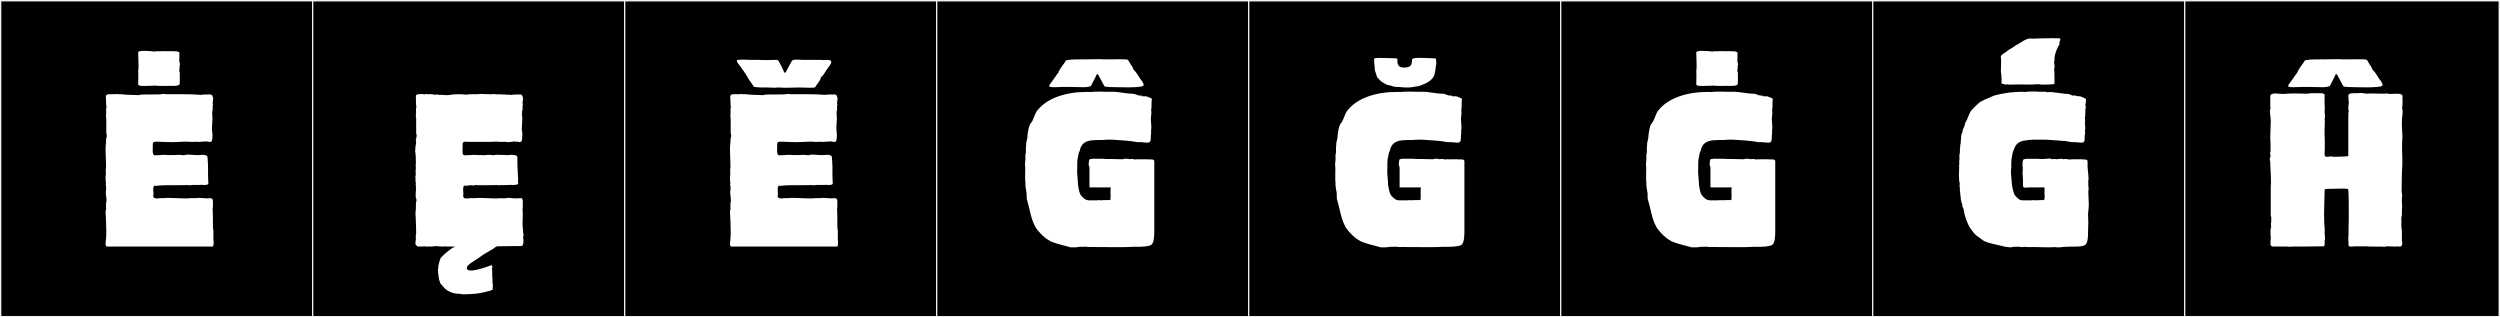 <?xml version="1.0" encoding="utf-8"?>
<!-- Generator: Adobe Illustrator 16.0.4, SVG Export Plug-In . SVG Version: 6.00 Build 0)  -->
<!DOCTYPE svg PUBLIC "-//W3C//DTD SVG 1.1//EN" "http://www.w3.org/Graphics/SVG/1.1/DTD/svg11.dtd">
<svg version="1.1" id="Layer_1" xmlns="http://www.w3.org/2000/svg" xmlns:xlink="http://www.w3.org/1999/xlink" x="0px" y="0px"
	 width="1891px" height="240px" viewBox="0 0 1891 240" enable-background="new 0 0 1891 240" xml:space="preserve">
<rect x="0" y="0" width="1891" height="240" fill="#808080" stroke="none"/>
<g>
	<rect y="1" width="238" height="239"/>
	<g>
		<path fill="#F2F2F2" d="M238,1v238H1V1H238 M239,0H0v240h239V0L239,0z"/>
	</g>
</g>
<g>
	<rect x="236" y="1" width="238" height="239"/>
	<g>
		<path fill="#F2F2F2" d="M474,1v238H237V1H474 M475,0H236v240h239V0L475,0z"/>
	</g>
</g>
<g>
	<rect x="472" y="1" width="238" height="239"/>
	<g>
		<path fill="#F2F2F2" d="M710,1v238H473V1H710 M711,0H472v240h239V0L711,0z"/>
	</g>
</g>
<g>
	<rect x="708" y="1" width="238" height="239"/>
	<g>
		<path fill="#F2F2F2" d="M946,1v238H709V1H946 M947,0H708v240h239V0L947,0z"/>
	</g>
</g>
<g>
	<rect x="944" y="1" width="238" height="239"/>
	<g>
		<path fill="#F2F2F2" d="M1182,1v238H945V1H1182 M1183,0H944v240h239V0L1183,0z"/>
	</g>
</g>
<g>
	<rect x="1180" y="1" width="238" height="239"/>
	<g>
		<path fill="#F2F2F2" d="M1418,1v238h-237V1H1418 M1419,0h-239v240h239V0L1419,0z"/>
	</g>
</g>
<g>
	<rect x="1416" y="1" width="238" height="239"/>
	<g>
		<path fill="#F2F2F2" d="M1654,1v238h-237V1H1654 M1655,0h-239v240h239V0L1655,0z"/>
	</g>
</g>
<g>
	<rect x="1652" y="1" width="238" height="239"/>
	<g>
		<path fill="#F2F2F2" d="M1890,1v238h-237V1H1890 M1891,0h-239v240h239V0L1891,0z"/>
	</g>
</g>
<g>
	<path fill="#FFFFFF" d="M111.846,71.431h5.55c2.035,0,4.069,0,5.92-0.37c1.295,0.186,3.515,0.186,5.734,0.186h5.55h3.886
		c4.439,0,9.435,0.185,14.06,0.555v-0.186c1.479,0,3.515-0.369,4.81,0c0-0.185,0.186-0.185,0.186,0
		c0.925-0.74,3.33,0.186,3.145,1.11c0.37,0.556,0.555,1.11,0.555,1.851c0,1.109-0.369,2.219-0.369,3.329c0,0.37,0,0.74,0.185,1.11
		c0,0.37,0,0.74-0.185,0.925v2.22c0,0.555,0,1.665-0.37,2.035v2.405c0.185,0.925,0.185,2.034,0.185,3.145
		c0,2.591-0.37,5.181-0.37,7.771c0,1.109,0.186,2.22,0.37,3.33v2.404c-0.185,1.11,0.37,4.625-2.405,4.07
		c-0.925-0.186-1.664-0.37-2.404-0.37c-1.851,0-3.516,0.37-5.365,0.37c-0.74,0-1.479,0-2.22-0.186c-0.186,0-0.37,0.186-0.74,0.186
		h-4.255c-0.37,0-0.555-0.186-0.925-0.186h-2.775c-3.145,0.186-6.29,0.37-9.62,0.37c-3.885,0-7.77-0.185-11.47-0.37
		c-1.479,0-2.96,0.186-2.96,1.851v3.145c-0.185,1.665-0.185,5.365,1.48,5.365c2.59,0,4.995-0.37,7.215-0.37
		c0.925,0,1.85,0,2.775,0.186h2.404h1.11c1.665,0,3.515-0.186,5.18-0.186c1.11,0,2.22,0.186,3.33,0.37
		c0.925-0.37,2.035-0.556,3.33-0.556c2.035,0,4.255,0.371,5.92,0.371h2.96c0.555-0.186,1.295-0.186,2.035-0.186
		c1.85,0,3.699,0.37,3.699,2.035c0,1.109,0.37,4.994,0.37,6.289v6.846c0,2.22,0.186,4.07,0.186,5.92
		c1.109,1.85-3.7,2.035-5.365,1.48c-0.185,0.185-0.185,0.185-0.37,0.185H145.7c-0.186,0-0.925,0.185-1.11,0.185h-2.96v-0.185
		c0,0.185-4.81,0.185-5.92,0.185h-8.51c-3.515,0.186-5.365,0-9.065,0.555c-0.555,0-1.109-0.185-1.295-0.369
		c-0.739,0.925-0.925,2.035-0.925,2.959c0,1.111,0.186,2.035,0.186,3.33c0,0.556,0,1.11-0.186,1.666
		c-0.185,2.22,3.146,2.035,4.995,1.664h3.33c1.11-0.185,2.22-0.185,3.515-0.185c3.7,0,8.14,0.37,10.73,0.37h4.439
		c0.186,0,0.37-0.186,0.74-0.186h4.995c0.739-0.185,1.295-0.185,2.035-0.185c1.85,0,3.699,0.37,5.55,0.37
		c0.739,0,1.479,0,2.22-0.186c1.479,0,2.59,0.371,2.59,2.221v4.255c-0.185,0.739-0.185,1.479-0.185,2.22
		c0,1.48,0.185,3.145,0.185,4.625v8.695c0.37,1.479,0.37,2.774,0.37,4.254v3.886c0,0.925,0,2.034,0.185,3.145
		c0,1.479-0.185,3.146-0.555,3.33H80.766c-0.74-0.37-0.925-1.11-0.925-2.22c0-1.295,0.37-2.96,0.37-3.885
		c0.185-1.851,0.185-3.885,0.185-5.92c0-4.811-0.37-9.99-0.555-14.245c0-0.556,0.185-1.295,0.37-1.851v-4.994
		c0.185-0.555,0.37-1.11,0.37-1.85c0-1.851-0.556-3.886-0.556-5.92c0-0.74,0-1.666,0.37-2.406c-0.185-0.185-0.185-0.185-0.185-0.369
		v-2.405c-0.74-0.37,0.37-1.85-0.186-2.405c0-1.295-0.185-2.59-0.185-3.885c0-0.74,0-1.479,0.37-2.22
		c-0.186,0-0.186-0.185-0.186-0.37v-2.96c0.186-1.295,0.186-2.774,0.186-4.069c0-3.885-0.37-7.771-0.37-11.471
		c0-1.85,0.185-3.699,0.37-5.55V105.1c0-0.369,0.185-0.555,0.37-0.555c0-0.74,0-1.295,0.185-1.85v-0.555
		c-0.37-0.926-0.37-2.035-0.37-3.146V95.48v-5.92c0-0.37-0.185-0.555-0.185-0.926v-2.959c0-0.186,0-0.37,0.185-0.37
		c-0.185-1.11-0.37-3.146,0.186-4.07c-0.556-2.59-0.186-5.735-0.556-8.14c0.186-1.665,1.48-1.85,3.146-1.85h3.145
		c0.74,0,1.295,0,1.851-0.186c0.369,0,0.739,0,0.739,0.186h2.96c4.44,0.739,8.325,0.369,12.766,0.739
		C106.851,71.431,109.256,71.431,111.846,71.431z M104.782,50.123c0-3.312-0.273-9.23-0.273-10.35c0-1.117,2.144-1.312,4.855-1.312
		c3.063,0,6.593,0.375,7.405,0.543c1.112-0.15,2.237-0.43,3.364-0.203c0.968-0.09,1.905-0.117,2.834-0.117
		c1.477,0,2.933,0.07,4.457,0.07c1.025,0,3.834-0.079,4.729,0.029c0.852,0.104,2.101-0.07,2.399,0.48
		c0.606-0.03,1.134,0.094,1.134,0.582c0,0.342,0.039,3.271-0.021,3.605c0.043,0.846-0.238,3.182,0.157,4.012
		c0.683,1.43,0.063,1.983-0.031,2.613c0.293,0.328-0.616,4.444,0.164,4.444c-0.006,0.323-0.009,0.656-0.009,0.997
		c0,1.541,0.053,3.236,0.053,4.82c0,0.907-0.018,1.777-0.071,2.562c0.153,0.849-0.377,1.603-1.375,1.552
		c-0.299,0.552-1.548,0.379-2.399,0.481c-0.889,0.106-3.719,0.03-4.729,0.03c-1.675,0-3.38,0.039-5.048,0.039
		c-1.955,0-3.859-0.055-5.607-0.29c-0.81,0.168-1.733,0.192-2.675,0.192c-0.374,0-0.75-0.004-1.124-0.004
		c-0.689,0-1.368,0.013-1.997,0.086c-0.303,0.035-0.814,0.057-1.421,0.057c-2.416,0-5.042-0.045-5.042-1.339
		c0-1.572,0.087-6.997,0.12-7.243c-0.052-1.131-0.187-3.25,0.052-4.212C104.755,51.959,104.782,51.172,104.782,50.123z
		 M110.204,38.719c-0.015,0.004-0.018,0.006-0.018,0.006C110.192,38.725,110.198,38.721,110.204,38.719z"/>
	<path fill="#FFFFFF" d="M388.969,186.129l-12.949,0.186c-0.74,0-2.775,1.664-3.146,2.035c-0.185,0-3.329,1.85-3.515,2.034
		l-3.515,2.035c-2.035,1.479-6.476,4.625-8.695,5.92c-2.96,1.851-4.069,3.146-4.069,4.44s1.295,1.85,3.145,1.85
		c5.18,0,15.54-4.07,15.54-4.07c0.555,0,0.925,2.035,0.37,2.405v0.74c0.185,0.185,0.185,0.925,0.185,1.11v4.81l0.186,0.37v3.885
		l0.185,0.185c0,0.74,0.37,3.146-0.185,3.7l0.185,0.186l-0.185,0.185c0.185,0.185,0.369,0.555,0.185,0.739
		c0,1.11-11.655,3.33-13.32,3.33l-2.959,0.186c-1.11,0-2.961,0.186-3.886,0.186h-2.59c-0.925,0-1.665-0.371-2.59-0.371
		c-4.81,0-9.435-1.85-12.395-5.734c-0.925-1.295-2.22-1.85-2.22-3.516l-0.186-0.185v-0.185l-0.185-0.186l-0.37-1.85
		c0-0.555-0.74-4.255-0.556-4.255c-0.185-0.185,0-2.035-0.185-2.035c0.185-1.11,0.37-2.405,0.37-3.515l0.185-0.37
		c0-0.37,0.186-0.556,0.186-0.925l0.37-1.85h0.185v-0.371l0.186-0.185c0-0.556,0.555-2.22,1.109-2.405
		c0.74-0.555,1.85-2.22,4.811-4.439c2.774-2.221,2.959-2.59,5.92-3.7c-0.74,0.185-1.665,0-2.221,0h-4.995
		c-0.185,0-0.369-0.185-0.555-0.185c-0.74,0-1.479,0.185-2.035,0.185c-1.85,0-3.699-0.37-5.55-0.37c-0.74,0.186-1.85,0.37-2.59,0.37
		h-2.96c-0.185,0.185-1.295,0-1.85-0.185v0.185c-0.186,0-0.186,0-0.37-0.185h-0.555c-0.37,0.369-0.37,0.185-0.37,0
		c-1.11,0.185-2.591,0.369-3.33,0c-0.74,0.74-1.851-0.186-2.035-0.555c-1.665-0.556-0.555-3.516-0.555-5.365
		c-0.186,0-0.186-3.146,0.185-3.7c0-4.255-0.185-8.325-0.37-12.58c0-0.925-0.37-2.59,0-3.33c-0.37-0.37,0.186-1.665,0.186-2.405
		v-4.994c0-0.37,0.37-0.555,0.37-0.926v-1.85c-0.186-0.185-0.37-0.369-0.186-0.74c-0.37-0.185-0.37-1.295-0.37-2.59
		c0-1.85,0.186-3.885,0.37-4.07c-0.185-0.185-0.185-0.185-0.185-0.369v-2.405c-0.556,0,0.37-2.405-0.186-2.405
		c0-0.925-0.37-2.959,0-3.33c-0.555-0.555,0-2.034,0.186-2.774c-0.186,0-0.186-0.185-0.186-0.37v-2.96
		c0-0.555,0.186-0.925,0.186-1.479c0-0.37-0.186-0.926-0.186-1.48c0-0.925,0.186-2.035,0.186-2.96c0-1.665-0.186-3.885-0.186-5.92
		h-0.185v-1.479c-0.37-0.555-0.186-1.666,0-2.405c-0.37-0.74,0.185-1.665,0.185-2.405s0.186-1.479,0.37-2.404
		c0-0.186-0.185-0.371-0.185-0.556V105.1c0-0.369,0.185-0.555,0.37-0.555c0-0.74,0-1.295,0.185-1.85v-0.555
		c-0.37-0.926-0.37-2.035-0.37-3.146V95.48v-5.92c0-0.37-0.185-0.555-0.185-0.926v-2.959c0-0.186,0-0.37,0.185-0.37
		c-0.185-1.11-0.37-3.146,0.186-4.07c-0.37-2.22-0.37-4.81-0.37-7.215c0-2.035-0.186-2.59,2.22-2.774
		c0.555,0,3.33-0.371,3.885,0.185h0.186c0.185-0.185,2.22-0.556,2.404-0.185h2.96c0.74,0,1.48,0.185,2.22,0.369
		c1.11,0,2.96-0.369,3.7,0.186h0.74c0.185-0.186,1.295-0.37,1.295,0c1.665,0,3.145,0.185,4.81,0.185
		c0.186-0.185,0.556-0.185,0.926-0.185c2.22-0.37,4.625-0.555,7.029-0.555c2.035,0,4.07,0.185,5.92,0.369
		c1.851-0.369,3.7-0.369,5.55-0.369h3.33c0-0.186,0.74-0.186,1.851-0.186c2.22,0,5.364,0.186,5.364,0.186h3.885
		c0.556-0.371,2.035,0,2.591,0.185c1.664-0.37,2.774,0,4.255,0c1.109,0,2.404,0,3.515,0.185c0.555,0,3.145,0,3.7,0.186h0.555v-0.186
		c0.555,0,2.035-0.185,2.22,0c0.186-0.185,1.665-0.369,2.035,0c0-0.185,0.186-0.185,0.186,0h0.555c0.925-0.74,2.774,0.186,2.59,1.11
		c1.11,1.11,0.185,3.7,0.185,4.995c0.186,0.555,0.37,1.85,0,2.22v2.22c0,0.555,0,1.665-0.37,2.035v2.405h-0.185
		c0,0.555,0.37,1.11,0.37,2.774c0,3.146-0.37,6.846-0.37,7.771c-0.185,1.479,0.37,2.405,0.37,3.7v2.404c0,0,0,0.186-0.186,0.186
		c0.37,2.59-0.369,4.994-3.145,3.699c-0.74,0.186-2.035,0-2.59-0.185c-0.37,0-2.96,0.555-4.81,0.555c-0.74,0-1.296,0-1.665-0.37
		c-0.186,0-0.37,0.186-0.74,0.186h-4.255c-0.37,0-0.556-0.186-0.925-0.186h-2.775c-1.11,0-1.479,0.186-2.405,0.186H354.93
		c-2.035,0-4.995-0.926-4.995,1.665v3.145c0,2.035-0.555,4.625,0.925,5.181c0,0,0.37,0,0.556,0.185c2.59,0,4.995-0.37,7.399-0.37
		c0.74,0,1.665,0,2.59,0.186h2.405c0.555-0.186,1.665,0,2.22,0.185c0.74-0.185,2.221-0.37,3.7-0.37s2.96,0.186,3.7,0.37
		c0.555-0.556,4.069-0.37,5.18-0.37c0.74,0,3.515,0.186,4.07,0.186h2.96c0.555-0.556,2.774,0,3.515,0
		c1.295,0.185,2.22,0.555,2.22,1.85v5.55l0.37,7.585c0,1.665,0.186,3.33,0.186,4.625h-0.186c0,0,0.186,0.369,0.186,0.74h-0.186
		c0.186,0.185,0.186,0.369,0.186,0.555h-0.186c1.295,1.295-1.665,1.665-2.775,1.665v-0.185l-0.185,0.185
		c-0.74,0-1.85,0.185-2.22-0.185c-0.186,0.185-0.186,0.185-0.37,0.185l-6.104,0.185c-0.186,0-0.186-0.185-0.37-0.185
		c-0.186,0-0.556,0.185-0.74,0.185h-2.96v-0.185c0,0.185-4.811,0.185-5.92,0.185h-8.51c-0.186,0-1.665,0-1.851-0.185
		c-0.925,0.185-0.555,0.555-1.295,0.37c-0.739,0-1.85,0-2.59-0.186c-0.74,0.186-4.069,0.74-4.625,0.186
		c-0.925,0.555-0.925,3.145-0.925,3.145c0,0.555,0.186,2.59,0.186,3.145c0,0.74-0.556,2.775,0.739,3.33
		c1.11,0.371,2.22,0.186,3.516,0.186c0.185-0.186,0.369-0.186,0.555-0.186h3.33c1.109,0,2.59-0.185,4.069-0.185
		c3.7,0,7.585,0.37,10.175,0.37h4.44c0.185,0,0.37-0.186,0.74-0.186c1.665,0,3.33,0.371,4.994,0c0.556-0.185,1.11-0.185,1.665-0.185
		c1.665,0,3.7,0.37,4.811,0.37c1.295,0,2.96,0,4.439-0.186c1.11-0.185,1.48,1.48,1.48,2.221v4.255c0,0.925-0.186,1.665-0.186,2.59
		c0.186,1.479,0.186,2.96,0.186,4.255c0,2.035-0.186,3.885-0.186,5.92c0,0.925,0,1.85,0.186,2.775c0.185,0.739,0,2.959,0.37,3.885
		h-0.186v0.369c0.556,0.556,0.37,2.961,0,3.516c0.37,0.74,0.556,4.81-0.185,5.365c0.185,1.295-1.48,1.109-3.33,1.109H388.969z"/>
	<path fill="#FFFFFF" d="M584.139,71.431h5.55c2.035,0,4.069,0,5.92-0.37c1.295,0.186,3.515,0.186,5.734,0.186h5.55h3.886
		c4.439,0,9.435,0.185,14.06,0.555v-0.186c1.479,0,3.515-0.369,4.81,0c0-0.185,0.186-0.185,0.186,0
		c0.925-0.74,3.33,0.186,3.145,1.11c0.37,0.556,0.555,1.11,0.555,1.851c0,1.109-0.369,2.219-0.369,3.329c0,0.37,0,0.74,0.185,1.11
		c0,0.37,0,0.74-0.185,0.925v2.22c0,0.555,0,1.665-0.37,2.035v2.405c0.185,0.925,0.185,2.034,0.185,3.145
		c0,2.591-0.37,5.181-0.37,7.771c0,1.109,0.186,2.22,0.37,3.33v2.404c-0.185,1.11,0.37,4.625-2.405,4.07
		c-0.925-0.186-1.664-0.37-2.404-0.37c-1.851,0-3.516,0.37-5.365,0.37c-0.74,0-1.479,0-2.22-0.186c-0.186,0-0.37,0.186-0.74,0.186
		h-4.255c-0.37,0-0.555-0.186-0.925-0.186h-2.775c-3.145,0.186-6.29,0.37-9.62,0.37c-3.885,0-7.77-0.185-11.47-0.37
		c-1.479,0-2.96,0.186-2.96,1.851v3.145c-0.185,1.665-0.185,5.365,1.48,5.365c2.59,0,4.995-0.37,7.215-0.37
		c0.925,0,1.85,0,2.775,0.186h2.404h1.11c1.665,0,3.515-0.186,5.18-0.186c1.11,0,2.22,0.186,3.33,0.37
		c0.925-0.37,2.035-0.556,3.33-0.556c2.035,0,4.255,0.371,5.92,0.371h2.96c0.555-0.186,1.295-0.186,2.035-0.186
		c1.85,0,3.699,0.37,3.699,2.035c0,1.109,0.37,4.994,0.37,6.289v6.846c0,2.22,0.186,4.07,0.186,5.92
		c1.109,1.85-3.7,2.035-5.365,1.48c-0.185,0.185-0.185,0.185-0.37,0.185h-6.104c-0.186,0-0.925,0.185-1.11,0.185h-2.96v-0.185
		c0,0.185-4.81,0.185-5.92,0.185h-8.51c-3.515,0.186-5.365,0-9.065,0.555c-0.555,0-1.109-0.185-1.295-0.369
		c-0.739,0.925-0.925,2.035-0.925,2.959c0,1.111,0.186,2.035,0.186,3.33c0,0.556,0,1.11-0.186,1.666
		c-0.185,2.22,3.146,2.035,4.995,1.664h3.33c1.11-0.185,2.22-0.185,3.515-0.185c3.7,0,8.14,0.37,10.73,0.37h4.439
		c0.186,0,0.37-0.186,0.74-0.186h4.995c0.739-0.185,1.295-0.185,2.035-0.185c1.85,0,3.699,0.37,5.55,0.37
		c0.739,0,1.479,0,2.22-0.186c1.479,0,2.59,0.371,2.59,2.221v4.255c-0.185,0.739-0.185,1.479-0.185,2.22
		c0,1.48,0.185,3.145,0.185,4.625v8.695c0.37,1.479,0.37,2.774,0.37,4.254v3.886c0,0.925,0,2.034,0.185,3.145
		c0,1.479-0.185,3.146-0.555,3.33h-80.289c-0.74-0.37-0.925-1.11-0.925-2.22c0-1.295,0.37-2.96,0.37-3.885
		c0.185-1.851,0.185-3.885,0.185-5.92c0-4.811-0.37-9.99-0.555-14.245c0-0.556,0.185-1.295,0.37-1.851v-4.994
		c0.185-0.555,0.37-1.11,0.37-1.85c0-1.851-0.556-3.886-0.556-5.92c0-0.74,0-1.666,0.37-2.406c-0.185-0.185-0.185-0.185-0.185-0.369
		v-2.405c-0.74-0.37,0.37-1.85-0.186-2.405c0-1.295-0.185-2.59-0.185-3.885c0-0.74,0-1.479,0.37-2.22
		c-0.186,0-0.186-0.185-0.186-0.37v-2.96c0.186-1.295,0.186-2.774,0.186-4.069c0-3.885-0.37-7.771-0.37-11.471
		c0-1.85,0.185-3.699,0.37-5.55V105.1c0-0.369,0.185-0.555,0.37-0.555c0-0.74,0-1.295,0.185-1.85v-0.555
		c-0.37-0.926-0.37-2.035-0.37-3.146V95.48v-5.92c0-0.37-0.185-0.555-0.185-0.926v-2.959c0-0.186,0-0.37,0.185-0.37
		c-0.185-1.11-0.37-3.146,0.186-4.07c-0.556-2.59-0.186-5.735-0.556-8.14c0.186-1.665,1.48-1.85,3.146-1.85h3.145
		c0.74,0,1.295,0,1.851-0.186c0.369,0,0.739,0,0.739,0.186h2.96c4.44,0.739,8.325,0.369,12.766,0.739
		C579.144,71.431,581.549,71.431,584.139,71.431z M625.63,45.273c2.035,0.186,2.775,0.186,3.146,1.48
		c0.185,0.74-1.295,3.33-2.59,4.625c0,0-0.925,1.665-1.11,1.665c-0.74,1.11-1.479,2.405-2.22,3.515
		c-0.74,0.926-1.48,1.48-2.035,2.035v0.74c-1.11,2.59-2.59,3.885-3.515,5.55c0,0.185-0.556,1.11-0.925,1.11
		c-0.186,0.369-2.035,0.369-4.255,0.369c-2.96,0-6.476-0.185-7.585-0.185c-2.775,0-5.92,0.185-8.695,0.185h-2.59
		c-0.186,0-4.625-0.185-4.81-0.185c-0.926,0-1.665,0.185-2.405,0.185c-1.851,0-3.146-0.185-6.105-0.185h-1.479
		c-3.146,0-8.695,0-8.695-1.11v-0.185c-1.295-2.035-2.774-3.7-4.625-7.03c-0.369-0.555-0.925-1.295-1.109-2.035
		c0,0-0.556-0.185-0.37-0.369c-1.85-2.775-4.07-5.735-5.735-7.955c0-0.186-0.739-1.11-0.555-1.665c0.185-0.556,1.85-0.74,3.885-0.74
		c2.405,0,5.18,0.185,6.29,0.185h4.625c2.405,0,4.81,0.186,7.4,0.186c2.404,0,4.994-0.186,7.77-0.186c0.925,0,1.479,0.74,1.85,1.295
		c1.11,2.221,2.96,5.365,3.885,7.955c0.37,0.926,1.11,0.556,1.48-0.369c0.185-0.186,4.255-7.771,4.439-8.141
		c0.37-0.74,2.035-0.925,4.07-0.925c1.48,0,3.33,0.185,4.625,0.185h0.925h5.735h3.7h2.96
		C621.745,45.273,623.78,45.645,625.63,45.273z"/>
	<path fill="#FFFFFF" d="M822.057,69.528c0.976,0,1.958,0.018,2.945,0.052c1.614-0.186,4.022-0.285,6.509-0.285
		c1.426,0,2.878,0.033,4.221,0.101c0.76,0.038,1.52,0.052,2.28,0.052c1.521,0,3.044-0.052,4.565-0.052
		c3.239,0.097,10.379,1.507,13.723,1.507c0.26,0,0.496-0.008,0.707-0.027c1.866,0.184,3.432,1.443,5.353,1.443
		c0.36,0,0.732-0.044,1.122-0.148v0.556c0.791-0.079,2.698,0.438,3.145,0c0.926,0.37,4.625,1.479,4.625,2.22
		c-0.211,1.434-0.238,2.646-0.238,3.77c0,0.385,0.004,0.758,0.004,1.125c0,1.202-0.034,2.348-0.32,3.615
		c0.159,0.54,0.217,1.105,0.217,1.688c0,1.587-0.431,3.306-0.431,4.993c0,0.616,0.058,1.229,0.214,1.828v1.851
		c0.199,0.199,0.339,4.841-0.185,5.364c0.533,0.534,0,2.25,0,3.146c0,1.639,0.111,5.364-1.48,5.364c0,0.148-0.438,0.203-1.079,0.203
		c-1.719,0-4.898-0.388-5.025-0.388h-2.775c-5.487-1.138-12.671-1.417-18.87-1.85h-3.699c-4.702,0.558-10.639-0.214-14.8,1.11
		c-4.07,1.295-5.113,4.18-5.735,5.734c0,1.912-1.295,2.528-1.295,4.439l-0.74,3.516c0,0.898-0.185,2.031-0.185,2.96v3.885
		c-0.061,0.59-0.086,1.226-0.086,1.895c0,3.354,0.639,7.521,0.641,10.686c0.683,3.326,0.929,7.128,3.33,9.064
		c1.11,0.925,2.22,2.591,5.365,2.591h5.734c0.509,0,2.591-0.397,2.591,0c1.432-0.165,3.002-0.191,4.599-0.191
		c0.685,0,1.375,0.006,2.061,0.006c1.784,0,0.247-1.541,1.11-2.405c-0.186-0.555-0.186-2.034-0.186-2.59v-2.034
		c0-0.186,0-1.851,0.186-2.591h-16.095v-15.169c0-0.293-0.973-2.358-0.556-2.775c0-0.309,0.113-2.59,0.37-2.59
		c0-0.996,0.729-0.926,2.035-0.926v-0.185h8.14c0.74,0,2.387,0.185,3.33,0.185h2.035c0.261-0.004,0.529-0.006,0.805-0.006
		c2.706,0,6.074,0.191,8.746,0.191c0.086,0,0.17,0,0.254,0c1.481-0.662,3.979-0.442,5.181,0c1.056-0.527,3.367-0.037,4.255,0.186
		c0.85,0,1.91-0.494,2.404,0c0.186-0.186,0.556-0.186,0.74-0.186h5.92c0.37,0,0.555,0,0.74,0.186c1.156-0.084,4.6-0.51,4.625,1.295
		v52.169c0,0.269,0.001,0.587,0.001,0.945c0,3.102-0.127,9.13-2.591,10.339c-2.438,1.197-7.308,1.3-11.223,1.3
		c-0.812,0-1.583-0.005-2.282-0.005c-3.481,0.215-7.397,0.275-11.42,0.275c-4.348,0-8.819-0.07-13-0.09h-2.96
		c-0.762-0.06-1.479-0.078-2.167-0.078c-1.154,0-2.222,0.053-3.261,0.053c-1.159,0-2.282-0.066-3.452-0.345
		c-0.185,0.185-1.295,0.185-1.48,0.185h-2.59c-0.762,0-2.185,0.472-2.96,0.371h-4.255c0-0.371-13.689-3.146-16.095-5.365
		c-3.967-1.908-9.812-8.552-10.729-11.1c-2.813-4.919-4.059-14.059-6.105-20.535c0.306-0.504,0.09-0.456,0-1.11v-2.774
		c-0.499-2.498-0.694-4.08-0.925-5.92v-2.59c0-0.404-0.185-0.704-0.185-1.11v-4.255c-0.015,0.113,0.062-2.083,0.062-4.111
		c0-1.664-0.052-3.214-0.247-3.289c0.072-1.496,0.37-2.663,0.37-4.069v-3.515c0-0.928,0.37-1.145,0.37-2.035v-3.516
		c0-0.992,0.332-2.736,0.185-3.33c0.37-1.479,0.905-4.072,0.926-4.254l0.185-2.591c0.555-2.774,0.702-6.808,2.96-9.064
		c1.11-1.11,2.775-7.399,4.625-9.25C792.271,74.102,806.278,69.528,822.057,69.528z M852.431,66.074
		c-5.47,0-11.002-0.236-12.668-0.236c-1.652,0-4.113-0.123-4.53-0.822c-0.15-0.254-4.176-7.865-4.337-8.119
		c-0.237-0.495-0.596-0.832-0.926-0.832c-0.236,0-0.458,0.172-0.61,0.58c-0.934,2.523-2.918,5.504-3.829,7.848
		c-0.694,1.227-3.444,1.469-6.241,1.469c-1.839,0-3.699-0.105-5.007-0.105c-0.129,0-0.252,0.002-0.369,0.004
		c-1.445-0.043-4.319-0.113-5.327-0.113h-4.712c-1.135,0-3.973,0.223-6.366,0.223c-1.965,0-3.631-0.15-3.81-0.699
		c-0.027-0.085-0.04-0.175-0.04-0.267c0-0.603,0.521-1.298,0.596-1.397c1.728-2.307,3.896-5.324,5.647-7.926
		c0-0.004,0-0.008,0-0.011c0-0.163,0.399-0.317,0.483-0.46c1.268-3.475,4.385-6.844,5.676-9.006
		c-0.024-0.045-0.036-0.088-0.036-0.13c0-1.058,7.758-1.162,12.064-1.162c1.059,0,1.909,0.007,2.384,0.007
		c1.171,0,2.271-0.065,3.385-0.065c0.326,0,0.654,0.005,0.984,0.021c0.385-0.071,2.258-0.102,4.29-0.102
		c2.764,0,5.821,0.057,5.821,0.148c4.189-0.023,8.562-0.084,12.566-0.084c2.354,0,5.091,0.076,5.281,0.358
		c0.009-0.001,0.018-0.001,0.025-0.001c0.624,0,1.721,2.477,2.399,3.535c0.388,0.604,1.188,1.371,1.859,3.045
		c0.062,0.156,0.001,0.518,0.119,0.659c0.47,0.563,1.243,1.183,1.979,2.136c0.818,1.061,1.537,2.358,2.283,3.411
		c0.073,0.104,0.997,1.68,1.062,1.746c1.23,1.236,2.565,3.63,2.565,4.589c0,0.041-0.003,0.079-0.008,0.115
		C864.898,65.764,858.705,66.074,852.431,66.074z"/>
	<path fill="#FFFFFF" d="M1056.631,69.528c0.976,0,1.958,0.018,2.945,0.052c1.614-0.186,4.022-0.285,6.509-0.285
		c1.426,0,2.878,0.033,4.221,0.101c0.76,0.038,1.52,0.052,2.28,0.052c1.521,0,3.044-0.052,4.565-0.052
		c3.239,0.097,10.379,1.507,13.723,1.507c0.26,0,0.496-0.008,0.707-0.027c1.866,0.184,3.432,1.443,5.353,1.443
		c0.36,0,0.732-0.044,1.122-0.148v0.556c0.791-0.079,2.698,0.438,3.145,0c0.926,0.37,4.625,1.479,4.625,2.22
		c-0.211,1.434-0.238,2.646-0.238,3.77c0,0.385,0.004,0.758,0.004,1.125c0,1.202-0.034,2.348-0.32,3.615
		c0.159,0.54,0.217,1.105,0.217,1.688c0,1.587-0.431,3.306-0.431,4.993c0,0.616,0.058,1.229,0.214,1.828v1.851
		c0.199,0.199,0.339,4.841-0.185,5.364c0.533,0.534,0,2.25,0,3.146c0,1.639,0.111,5.364-1.48,5.364c0,0.148-0.438,0.203-1.079,0.203
		c-1.719,0-4.898-0.388-5.025-0.388h-2.775c-5.487-1.138-12.671-1.417-18.87-1.85h-3.699c-4.702,0.558-10.639-0.214-14.8,1.11
		c-4.07,1.295-5.113,4.18-5.735,5.734c0,1.912-1.295,2.528-1.295,4.439l-0.74,3.516c0,0.898-0.185,2.031-0.185,2.96v3.885
		c-0.061,0.59-0.086,1.226-0.086,1.895c0,3.354,0.639,7.521,0.641,10.686c0.683,3.326,0.929,7.128,3.33,9.064
		c1.11,0.925,2.22,2.591,5.365,2.591h5.734c0.509,0,2.591-0.397,2.591,0c1.432-0.165,3.002-0.191,4.599-0.191
		c0.685,0,1.375,0.006,2.061,0.006c1.784,0,0.247-1.541,1.11-2.405c-0.186-0.555-0.186-2.034-0.186-2.59v-2.034
		c0-0.186,0-1.851,0.186-2.591h-16.095v-15.169c0-0.293-0.973-2.358-0.556-2.775c0-0.309,0.113-2.59,0.37-2.59
		c0-0.996,0.729-0.926,2.035-0.926v-0.185h8.14c0.74,0,2.387,0.185,3.33,0.185h2.035c0.261-0.004,0.529-0.006,0.805-0.006
		c2.706,0,6.074,0.191,8.746,0.191c0.086,0,0.17,0,0.254,0c1.481-0.662,3.979-0.442,5.181,0c1.056-0.527,3.367-0.037,4.255,0.186
		c0.85,0,1.91-0.494,2.404,0c0.186-0.186,0.556-0.186,0.74-0.186h5.92c0.37,0,0.555,0,0.74,0.186c1.156-0.084,4.6-0.51,4.625,1.295
		v52.169c0,0.269,0.001,0.587,0.001,0.945c0,3.102-0.127,9.13-2.591,10.339c-2.438,1.197-7.308,1.3-11.223,1.3
		c-0.812,0-1.583-0.005-2.282-0.005c-3.481,0.215-7.397,0.275-11.42,0.275c-4.348,0-8.819-0.07-13-0.09h-2.96
		c-0.762-0.06-1.479-0.078-2.167-0.078c-1.154,0-2.222,0.053-3.261,0.053c-1.159,0-2.282-0.066-3.452-0.345
		c-0.185,0.185-1.295,0.185-1.48,0.185h-2.59c-0.762,0-2.185,0.472-2.96,0.371h-4.255c0-0.371-13.689-3.146-16.095-5.365
		c-3.967-1.908-9.812-8.552-10.729-11.1c-2.813-4.919-4.059-14.059-6.105-20.535c0.306-0.504,0.09-0.456,0-1.11v-2.774
		c-0.499-2.498-0.694-4.08-0.925-5.92v-2.59c0-0.404-0.185-0.704-0.185-1.11v-4.255c-0.015,0.113,0.062-2.083,0.062-4.111
		c0-1.664-0.052-3.214-0.247-3.289c0.072-1.496,0.37-2.663,0.37-4.069v-3.515c0-0.928,0.37-1.145,0.37-2.035v-3.516
		c0-0.992,0.332-2.736,0.185-3.33c0.37-1.479,0.905-4.072,0.926-4.254l0.185-2.591c0.555-2.774,0.702-6.808,2.96-9.064
		c1.11-1.11,2.775-7.399,4.625-9.25C1026.846,74.102,1040.853,69.528,1056.631,69.528z M1042.569,43.781
		c2.314,0,11.668,0.215,13.042,0.303c1.418,0.092,1.418,0.725,1.418,0.725c-0.05,0.48-0.074,0.93-0.074,1.346
		c0,3.691,1.912,4.948,5.121,4.948c0.22,0,0.446-0.006,0.679-0.018c2.584-0.127,4.288-0.692,4.931-2.856
		c0.591-1.988,0.105-2.242,0.473-3.42c0.257-0.824,3.166-1.062,6.529-1.062c4.591,0,10.026,0.443,10.711,0.443
		c0.117,0,0.186-0.004,0.198-0.014l0.617,0.494c0,1.209,0.422,3.088,0.055,4.314c0.032,0.092-0.227,1.693-0.209,1.798
		c-0.214,0-0.155,0.8-0.154,1.007c-0.011,0-0.254,1.428-0.254,1.547l-0.385,2.053c0,1.479-1.26,3.084-1.859,4.021
		c-0.231,0.161-1.087,1.06-1.901,1.729c-2.019,1.656-4.918,2.708-7.717,3.795c-1.156,0.45-3.579,0.541-4.031,0.668
		c-1.501,0.423-3.509,0.579-5.504,0.579c-2.131,0-4.248-0.179-5.723-0.402c-0.232,0-0.453,0-0.665,0
		c-2.111,0-3.308-0.039-5.508-0.895c-1.408-0.547-3.138-0.408-4.317-1.27c-1.413-1.029-2.956-1.492-4.032-2.682
		c-1.57-1.734-2.02-2.266-2.25-2.426c-0.455-0.712-0.792-2.463-1.032-3.117l-0.752-2.053c0-2.543-0.585-4.771-0.585-7.507
		c0-0.318,0.008-0.644,0.025-0.978C1039.348,44.768,1038.815,43.781,1042.569,43.781z"/>
	<path fill="#FFFFFF" d="M1291.759,69.528c0.976,0,1.958,0.018,2.945,0.052c1.614-0.186,4.022-0.285,6.509-0.285
		c1.426,0,2.878,0.033,4.221,0.101c0.76,0.038,1.52,0.052,2.28,0.052c1.521,0,3.044-0.052,4.565-0.052
		c3.239,0.097,10.379,1.507,13.723,1.507c0.26,0,0.496-0.008,0.707-0.027c1.866,0.184,3.432,1.443,5.353,1.443
		c0.36,0,0.732-0.044,1.122-0.148v0.556c0.791-0.079,2.698,0.438,3.145,0c0.926,0.37,4.625,1.479,4.625,2.22
		c-0.211,1.434-0.238,2.646-0.238,3.77c0,0.385,0.004,0.758,0.004,1.125c0,1.202-0.034,2.348-0.32,3.615
		c0.159,0.54,0.217,1.105,0.217,1.688c0,1.587-0.431,3.306-0.431,4.993c0,0.616,0.058,1.229,0.214,1.828v1.851
		c0.199,0.199,0.339,4.841-0.185,5.364c0.533,0.534,0,2.25,0,3.146c0,1.639,0.111,5.364-1.48,5.364c0,0.148-0.438,0.203-1.079,0.203
		c-1.719,0-4.898-0.388-5.025-0.388h-2.775c-5.487-1.138-12.671-1.417-18.869-1.85h-3.7c-4.702,0.558-10.639-0.214-14.8,1.11
		c-4.07,1.295-5.113,4.18-5.735,5.734c0,1.912-1.295,2.528-1.295,4.439l-0.74,3.516c0,0.898-0.185,2.031-0.185,2.96v3.885
		c-0.061,0.59-0.086,1.226-0.086,1.895c0,3.354,0.639,7.521,0.641,10.686c0.683,3.326,0.929,7.128,3.33,9.064
		c1.11,0.925,2.22,2.591,5.365,2.591h5.734c0.509,0,2.59-0.397,2.59,0c1.433-0.165,3.003-0.191,4.6-0.191
		c0.685,0,1.375,0.006,2.061,0.006c1.784,0,0.247-1.541,1.11-2.405c-0.186-0.555-0.186-2.034-0.186-2.59v-2.034
		c0-0.186,0-1.851,0.186-2.591h-16.095v-15.169c0-0.293-0.973-2.358-0.555-2.775c0-0.309,0.112-2.59,0.369-2.59
		c0-0.996,0.729-0.926,2.035-0.926v-0.185h8.14c0.74,0,2.387,0.185,3.33,0.185h2.035c0.261-0.004,0.529-0.006,0.805-0.006
		c2.706,0,6.074,0.191,8.746,0.191c0.086,0,0.17,0,0.254,0c1.481-0.662,3.979-0.442,5.181,0c1.056-0.527,3.367-0.037,4.255,0.186
		c0.85,0,1.91-0.494,2.404,0c0.186-0.186,0.556-0.186,0.74-0.186h5.92c0.37,0,0.555,0,0.74,0.186c1.156-0.084,4.6-0.51,4.625,1.295
		v52.169c0,0.269,0.001,0.587,0.001,0.945c0,3.102-0.127,9.13-2.591,10.339c-2.438,1.197-7.308,1.3-11.223,1.3
		c-0.812,0-1.583-0.005-2.282-0.005c-3.481,0.215-7.397,0.275-11.42,0.275c-4.348,0-8.819-0.07-13-0.09h-2.96
		c-0.762-0.06-1.479-0.078-2.167-0.078c-1.154,0-2.222,0.053-3.261,0.053c-1.159,0-2.282-0.066-3.452-0.345
		c-0.186,0.185-1.295,0.185-1.48,0.185h-2.59c-0.762,0-2.184,0.472-2.96,0.371h-4.255c0-0.371-13.689-3.146-16.095-5.365
		c-3.967-1.908-9.812-8.552-10.729-11.1c-2.813-4.919-4.059-14.059-6.105-20.535c0.306-0.504,0.09-0.456,0-1.11v-2.774
		c-0.499-2.498-0.694-4.08-0.925-5.92v-2.59c0-0.404-0.185-0.704-0.185-1.11v-4.255c-0.015,0.113,0.062-2.083,0.062-4.111
		c0-1.664-0.052-3.214-0.247-3.289c0.072-1.496,0.37-2.663,0.37-4.069v-3.515c0-0.928,0.37-1.145,0.37-2.035v-3.516
		c0-0.992,0.332-2.736,0.186-3.33c0.369-1.479,0.904-4.072,0.925-4.254l0.185-2.591c0.555-2.774,0.702-6.808,2.96-9.064
		c1.11-1.11,2.775-7.399,4.625-9.25C1261.974,74.102,1275.98,69.528,1291.759,69.528z M1283.333,50.123
		c0-3.312-0.272-9.23-0.272-10.35c0-1.117,2.144-1.312,4.855-1.312c3.063,0,6.593,0.375,7.404,0.543
		c1.112-0.15,2.238-0.43,3.365-0.203c0.967-0.09,1.904-0.117,2.834-0.117c1.476,0,2.932,0.07,4.457,0.07
		c1.025,0,3.833-0.079,4.729,0.029c0.852,0.104,2.101-0.07,2.398,0.48c0.607-0.03,1.135,0.094,1.135,0.582
		c0,0.342,0.039,3.271-0.021,3.605c0.043,0.846-0.238,3.182,0.157,4.012c0.683,1.43,0.063,1.983-0.031,2.613
		c0.293,0.328-0.616,4.444,0.164,4.444c-0.006,0.323-0.009,0.656-0.009,0.997c0,1.541,0.053,3.236,0.053,4.82
		c0,0.907-0.018,1.777-0.071,2.562c0.153,0.849-0.377,1.603-1.376,1.552c-0.298,0.552-1.547,0.379-2.398,0.481
		c-0.889,0.106-3.719,0.03-4.729,0.03c-1.675,0-3.38,0.039-5.049,0.039c-1.954,0-3.858-0.055-5.607-0.29
		c-0.809,0.168-1.732,0.192-2.674,0.192c-0.374,0-0.751-0.004-1.124-0.004c-0.689,0-1.368,0.013-1.997,0.086
		c-0.303,0.035-0.814,0.057-1.422,0.057c-2.415,0-5.041-0.045-5.041-1.339c0-1.572,0.087-6.997,0.119-7.243
		c-0.051-1.131-0.186-3.25,0.053-4.212C1283.307,51.959,1283.333,51.172,1283.333,50.123z M1288.756,38.719
		c-0.016,0.004-0.019,0.006-0.019,0.006C1288.744,38.723,1288.75,38.721,1288.756,38.719z M1288.756,64.997
		c-0.016-0.003-0.019-0.007-0.019-0.007C1288.744,64.992,1288.75,64.995,1288.756,64.997z"/>
	<path fill="#FFFFFF" d="M1566.833,107.505c-0.37,0-4.439-0.925-5.18-0.925c-1.48,0.186-4.255-0.37-5.55-0.37
		c-1.851,0-6.66-0.555-8.325-0.555h-9.25c-2.22,0-7.585,0.555-9.25,1.11c-4.069,1.295-5.18,4.254-5.734,5.734l-1.11,2.775v0.185
		l-0.555,2.774l-0.37,2.221c0,0.925-0.186,2.035-0.186,2.96v3.7c0,0.925-0.369,1.295-0.185,2.22v2.22c0,1.665,0.74,6.66,0.74,8.325
		c-0.186,0,0.74,3.515,0.74,3.885c0.925,2.59,0.555,3.33,2.59,5.18c1.295,1.11,1.85,2.591,5.18,2.591h5.734
		c0.37,0,2.775-0.371,2.775,0c1.48-0.186,3.33,0,4.995-0.186s2.59,0.74,2.59-1.665c0-0.37,0-0.556,0.185-0.74
		c-0.185-0.37-0.185-1.479-0.185-2.774v-3.7v-0.74h-10.545c-1.479,0-2.775,0.185-3.7,0.185c-1.109,0.186-2.22-0.369-1.85-1.109
		c-0.186-0.186-0.186-0.37-0.186-0.37v-4.81l-0.369-4.995l0.185-2.035v-2.034c-0.37-0.556-0.185-5.365,0.37-5.365
		c-0.186-0.74,0.74-0.926,2.035-0.926l0.37-0.185h7.77c0.74,0,2.405,0.185,3.33,0.185h2.035c0.925,0,2.59-0.369,4.069-0.369
		c0.925,0,1.851,0.185,2.405,0.555c0.925-0.37,2.405-0.186,3.515,0c0.37-0.186,1.48-0.37,1.851-0.186
		c0.925-0.369,2.404-0.185,3.145,0.186c0.925-0.555,3.146,0,4.255,0.186c1.11,0,2.22-0.186,3.146-0.186h5.92
		c0.369,0,0.555,0,0.739,0.186c0.37-0.371,0.926,0,1.48,0c2.035,0,2.59,0.185,2.59,1.85v3.885c0,1.295,0.74,6.29,0.74,9.064
		c0,0.37-0.186,1.85-0.37,1.85c0.185,0,0.185,0.186,0.185,0.186v3.33c0,0.37,0.186,0.555,0.186,0.74v2.035
		c0,0.185-0.186,1.479-0.186,1.479l0.37,9.805c0,2.591-0.555,5.365-0.555,7.585c0,1.665,0.185,3.145,0.185,5.551
		c0,1.664-0.185,4.254-0.185,6.659v1.295c0,3.146-0.186,8.14-2.405,9.435c-2.035,1.11-4.995,1.11-8.14,1.11
		c-3.7,0-8.51,0.185-10.545,0.556c-2.22,0.185-4.625-0.186-4.625-0.186c-0.74,0.186-2.59,0.186-4.44,0.186
		c-4.069,0-9.064-0.186-10.175-0.186h-2.96c-1.85,0-3.699,0-4.994-0.186c-0.556,0.556-4.995-0.185-4.995-0.185
		c-0.186,0.185-0.186,0.185-0.37,0.185h-2.59c-0.74,0-2.22,0.556-2.96,0.371l-4.255-0.556c0-0.37-13.69-2.59-16.095-4.81
		l-4.811-3.516c-2.774-2.22-5.55-6.845-5.92-7.584c-1.479-3.146-3.145-7.215-3.885-12.396c-0.37-1.665-1.295-1.665-0.925-3.515
		c-0.37-0.37-1.295-4.07-1.295-4.625c0-0.186,0.185-0.37,0.185-0.37c0-0.185-0.185-0.37-0.185-0.74l-0.37-2.774h0.185
		c-0.555-1.48-0.369-3.516-0.369-3.885c0-0.556-0.37-1.295-0.37-2.035h0.185v-2.59h-0.185c0-0.186-0.37-0.926-0.186-1.11
		l-0.185-4.255l0.185-0.186h-0.185c0,0,0.185-3.145,0.185-5.364c0-1.11,0-1.851-0.185-1.851l0.37-0.74
		c0-0.555-0.186-1.664-0.186-2.034s0.186-0.925,0.186-1.295v-3.515c0-0.926,0.37-1.11,0.37-2.035v-2.221l0.185-1.295
		c0-0.925,0-2.774,0.555-3.33c-0.185,0-0.185,0-0.185-0.185l0.555-6.29c0-0.74,0.925-1.665,0.925-2.59
		c-0.185-1.48,1.48-3.33,1.48-4.439c0.37-0.556,0.37-1.851,0.74-2.405c1.109-1.11,2.774-7.399,4.625-9.25
		c0.925-1.11,3.329-3.33,4.81-4.81c2.775-2.59,6.845-3.7,10.359-5.365c2.775-1.48,6.846-1.85,7.955-2.221
		c0.37,0,4.995-0.739,5.735-0.924c2.96-0.186,6.475-0.556,9.25-0.556c0.739,0,1.479,0.185,2.034,0.185
		c2.405-0.369,4.811-0.369,8.511-0.369c0.925,0,1.479,0.185,2.034,0.185h4.995l2.035,0.37c0.37,0,1.295-0.186,1.665-0.186
		c1.665,0,9.805,1.295,10.915,1.295c0.74,0.371,1.665-0.185,2.59,0.186c0.37-0.186,3.145,1.109,3.7,1.295
		c0.37-0.186,1.479-0.186,2.035-0.186v0.186l1.109,0.37h0.186c0.369-0.185,1.479,0.37,1.85,0c1.11,0.37,4.625,1.665,4.625,2.405
		c0.37,1.109-0.37,3.33-0.37,4.255c0.185,0.37,0.37,2.034,0.185,2.22v0.186c0.186,0.185-0.185,1.295-0.369,1.664
		c0.369,0.555,0.185,1.666,0.185,2.405l-0.185,0.185v0.371c0.369,0.369,0,1.85-0.186,2.219c0,0.926,0.186,2.406,0.186,3.33
		l-0.186,1.851c0.37,0.739,0.37,4.995,0,5.364c0.186,0.74,0.37,1.666,0,2.59c-0.185,0.556-0.185,1.296-0.185,1.851v1.11
		c0,1.479-0.186,2.959-1.295,2.959c0,0.186-0.37,0.186-1.11,0.186c-1.48,0-4.625-0.37-4.995-0.37H1566.833z M1513.991,60.529
		c0-2.467-0.211-5.115-0.492-6.243c-0.022-0.424-0.031-0.868-0.031-1.327c0-2.068,0.184-4.445,0.184-6.661
		c0-1.231-0.24-2.405-0.24-3.464c0-1.641,4.907-3.754,5.503-4.805c1.399-0.783,5.03-3.039,5.89-3.785
		c3.034-1.264,7.071-5.156,11.043-5.156c0.415,0,0.829,0.042,1.241,0.135c4.776-0.086,10.022-0.337,15.159-0.337
		c1.626,0,3.241,0.024,4.826,0.089c1.626-0.146,1.353,0.66,1.34,1.607c-0.587-0.072-0.423,1.121-0.597,1.346v1.494
		c-1.718,2.979-3.569,6.731-3.797,10.685v1.549c-0.205,0.374-0.276,0.814-0.276,1.293c0,1.069,0.355,2.33,0.355,3.468
		c0,0.561-0.087,1.091-0.345,1.555c0.201,2.084,0.282,5.354,0.282,8.196c0,1.079-0.012,2.097-0.033,2.964
		c-0.132,0.812-1.962,0.561-3.08,0.729c-1.586,0.002-3.527,0.143-5.34,0.143c-1.361,0-2.649-0.079-3.659-0.355
		c-2.435,0.243-4.795,0.309-7.155,0.309c-2.833,0-5.668-0.095-8.636-0.095c-1.736,0-3.52,0.032-5.373,0.136
		c-1.1,0-1.981-0.04-2.306-0.155c-1.237,0.271-2.666-0.061-3.299-0.42c-0.686,0-1.242-0.126-1.242-0.517
		C1513.967,62.178,1513.991,61.364,1513.991,60.529z M1546.659,63.898c0.02-0.004,0.023-0.006,0.023-0.006
		C1546.674,63.895,1546.667,63.896,1546.659,63.898z"/>
	<path fill="#FFFFFF" d="M1808.254,71.061c1.665,0,3.515-0.186,4.995-0.186c2.22,0,4.069,0.371,4.069,2.221
		c0,0.37-0.185,0.555-0.185,0.925c0.185,0.925,0.185,1.665,0.185,2.59c0,1.851-0.185,3.7-0.37,5.735c0.186,0,0.37,0.555,0.37,0.925
		v2.59c-0.37,2.405-0.555,4.995-0.555,7.585s0.185,5.18,0.37,7.585v2.405c0.185,1.479-0.186,2.959-0.186,4.439v7.03
		c0.186,1.479,0.186,5.18,0.186,7.215v2.405c-0.556,6.844-0.37,13.875-0.556,20.904c0.74,1.48,0.186,5.18,0.186,5.55v2.035
		c0.185,1.11,0.185,2.034,0.185,2.96c0,2.035-0.185,3.699-0.185,5.365v2.035c0,0.369-0.186,0.555-0.37,0.555v3.515v1.479v1.666
		c0,1.295,0,2.404,0.37,3.145v3.515c0.185,0.556,0,1.665,0,2.22v2.405c0.555,2.405,0.74,5.55-3.146,4.44
		c-0.739,0.185-1.479,0.185-2.22,0.185c-1.665,0-3.33-0.185-4.995-0.185c-0.739,0-1.479,0-2.034,0.185v0.185
		c-1.11,0-2.775-0.185-3.7-0.185h-4.995c-1.48,0-4.995,0-5.92-0.185h-7.77c-1.295-0.186-5.92,1.109-5.551-1.11
		c0-1.665-0.185-3.515-0.185-5.18c0-0.74,0-1.665,0.185-2.405v-4.07c0.186-4.439,0.186-9.064,0.186-13.689
		c0-5.55,0-11.1-0.37-16.465c-0.185-0.555-0.37-0.555-0.74-0.555c-1.295-0.186-2.774-0.186-4.069-0.186
		c-2.96,0-5.92,0.186-9.065,0.186h-1.665c-1.295,0-2.404,0.185-2.404,1.109v2.775c-0.186,5.365-0.37,10.73-0.37,15.91
		c0,3.885,0.185,7.77,0.555,11.654c-0.185,0.37-0.185,0.926-0.185,1.48c0,1.295,0.369,2.959,0.369,4.255
		c0,0.739-0.185,1.479-0.369,2.22c0.185,1.109,0.555,4.439-1.295,4.07c-5.365,0-11.285,0.185-16.465,0.185h-6.66
		c-0.74,0-1.665,0.185-2.775,0.185v-0.185h-7.955h-3.699c-1.295,0-2.405-0.925-2.035-2.59v-2.035c0.37-1.479,0.185-3.146,0-4.625
		v-3.515c0.185-0.74,0.37-1.665,0.555-2.59c-0.555-0.555,0-3.33,0-3.7v-3.515c-0.185,0-0.37-0.186-0.37-0.555v-2.035v-10.545v-5.365
		v-3.7c0-1.295,0.186-2.774,0.186-4.069c0-4.44-0.37-8.695-0.556-13.135v-2.405c-0.185-0.556-0.369-0.925-0.369-1.479
		c0-1.111,0.555-2.035,0.555-3.146c0-0.556-0.186-0.925-0.37-1.479c0-0.556,0.185-0.926,0.37-1.11v-7.03
		c-0.186-1.48-0.186-3.145-0.186-4.81c0-3.7,0.37-7.4,0.37-11.101c0-2.035-0.185-4.069-0.555-6.104v-2.59
		c0-0.37,0.185-0.925,0.37-0.925c-0.186-0.926-0.186-2.035-0.186-3.145v-3.146V72.91c0-1.664,1.851-2.22,3.7-2.22
		c1.851,0,4.07,0.37,5.55,0.37h0.556c2.59-0.186,5.18-0.37,7.954-0.37c3.516,0,7.216,0.185,10.545,0.185
		c1.48-0.369,3.146-0.369,4.811-0.369h4.995c0.925,0,2.96,0.185,2.96,1.109v4.256c0,0,0,4.069,0.185,6.844
		c-0.185,0.556-0.185,0.926-0.185,1.48c0,1.295,0.369,2.59,0.369,3.885c0,0.555-0.185,1.11-0.369,1.665
		c0.185,0.37,0.185,1.296,0.185,2.591c0,2.219-0.185,5.364-0.185,5.549v4.625c0.185,2.035,0.185,4.811,0.185,7.215v2.221v0.369
		c0,1.11-0.185,2.591-0.185,3.886s0.185,2.405,1.665,2.405h0.555c1.11,0,3.33-0.74,4.255,0c4.07-0.186,8.88,0,11.47-0.556v-7.399
		v-3.33v-6.846v-2.59V95.48v-5.92c0-2.035,0-4.255,0.37-6.105c-0.37-0.555-0.37-1.295-0.37-1.85c0-1.295,0.37-2.775,0.37-4.255
		c0-0.556,0-0.925-0.186-1.479V73.65c-0.185-0.369-0.185-0.74-0.185-1.109c0-1.851,2.22-2.035,4.44-2.035h1.664
		c0.926,0,1.665,0,2.405-0.186c1.851,0,3.7,0.186,5.18,0.555c1.48-0.185,2.775-0.185,4.255-0.185c2.221,0,4.625,0.185,6.846,0.185
		c1.479,0,2.96,0,4.439-0.185C1806.219,70.875,1807.329,71.061,1808.254,71.061z M1789.558,66.074
		c-5.47,0-11.001-0.236-12.668-0.236c-1.652,0-4.113-0.123-4.529-0.822c-0.151-0.254-4.177-7.865-4.338-8.119
		c-0.236-0.495-0.596-0.832-0.926-0.832c-0.236,0-0.458,0.172-0.609,0.58c-0.934,2.523-2.919,5.504-3.83,7.848
		c-0.694,1.227-3.444,1.469-6.24,1.469c-1.84,0-3.7-0.105-5.008-0.105c-0.129,0-0.252,0.002-0.369,0.004
		c-1.445-0.043-4.319-0.113-5.327-0.113h-4.712c-1.135,0-3.973,0.223-6.366,0.223c-1.965,0-3.631-0.15-3.809-0.699
		c-0.028-0.085-0.04-0.175-0.04-0.267c0-0.603,0.521-1.298,0.595-1.397c1.728-2.307,3.897-5.324,5.648-7.926
		c-0.001-0.004-0.001-0.008-0.001-0.011c0-0.163,0.399-0.317,0.483-0.46c1.268-3.475,4.385-6.844,5.677-9.006
		c-0.025-0.045-0.037-0.088-0.037-0.13c0-1.058,7.758-1.162,12.064-1.162c1.059,0,1.909,0.007,2.384,0.007
		c1.172,0,2.271-0.065,3.386-0.065c0.326,0,0.653,0.005,0.983,0.021c0.385-0.071,2.258-0.102,4.29-0.102
		c2.765,0,5.821,0.057,5.821,0.148c4.189-0.023,8.562-0.084,12.566-0.084c2.354,0,5.091,0.076,5.282,0.358
		c0.008-0.001,0.017-0.001,0.024-0.001c0.624,0,1.721,2.477,2.399,3.535c0.388,0.604,1.188,1.371,1.859,3.045
		c0.062,0.156,0.001,0.518,0.119,0.659c0.471,0.563,1.244,1.183,1.979,2.136c0.818,1.061,1.537,2.358,2.283,3.411
		c0.073,0.104,0.997,1.68,1.063,1.746c1.229,1.236,2.564,3.63,2.564,4.589c0,0.041-0.002,0.079-0.008,0.115
		C1802.026,65.764,1795.832,66.074,1789.558,66.074z"/>
</g>
</svg>
